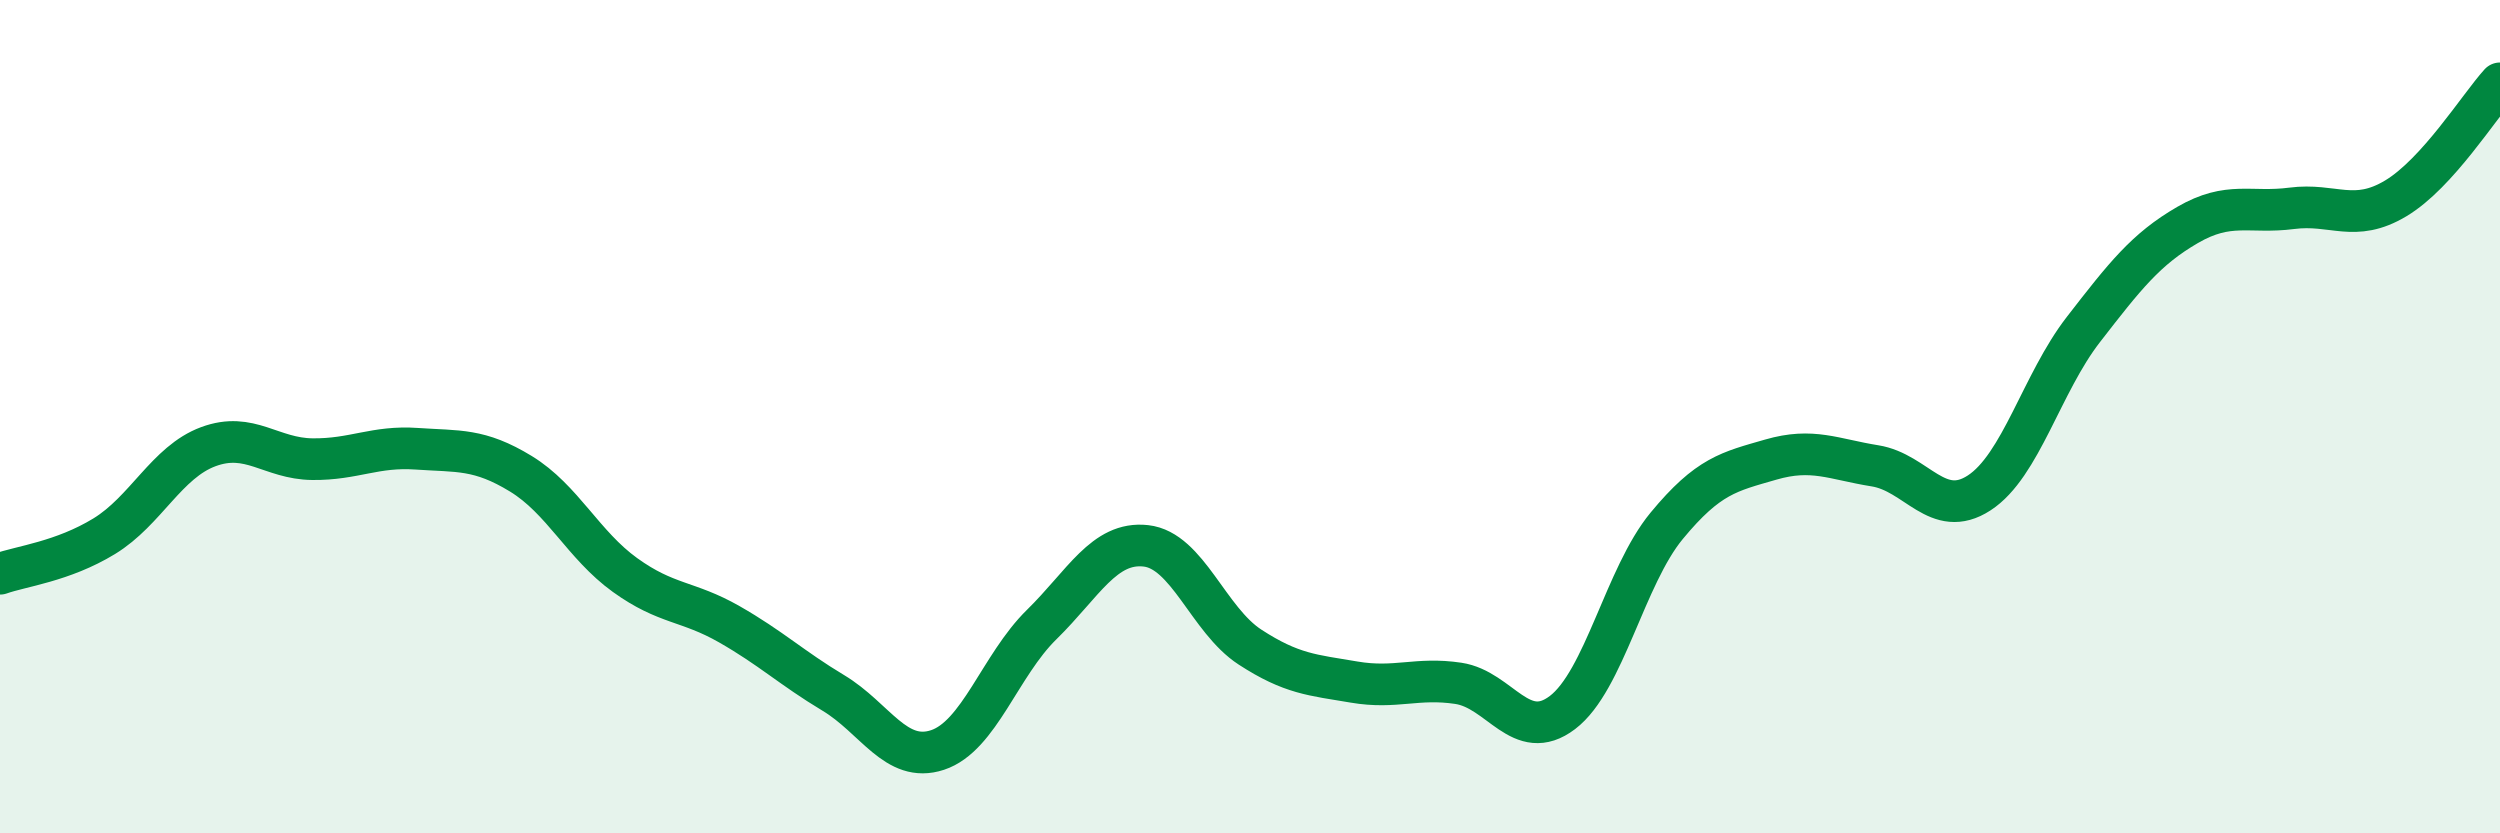 
    <svg width="60" height="20" viewBox="0 0 60 20" xmlns="http://www.w3.org/2000/svg">
      <path
        d="M 0,13.77 C 0.5,13.59 1.5,13.48 2.5,12.87 C 3.5,12.26 4,11.09 5,10.72 C 6,10.35 6.5,11.01 7.5,11.02 C 8.5,11.03 9,10.7 10,10.77 C 11,10.84 11.5,10.76 12.5,11.37 C 13.5,11.98 14,13.08 15,13.8 C 16,14.52 16.5,14.41 17.5,14.98 C 18.5,15.55 19,16.03 20,16.63 C 21,17.23 21.5,18.33 22.5,18 C 23.5,17.67 24,15.97 25,14.99 C 26,14.01 26.5,12.99 27.5,13.1 C 28.5,13.21 29,14.88 30,15.53 C 31,16.18 31.5,16.2 32.5,16.37 C 33.5,16.54 34,16.25 35,16.4 C 36,16.55 36.5,17.86 37.5,17.1 C 38.5,16.34 39,13.83 40,12.62 C 41,11.41 41.5,11.32 42.5,11.03 C 43.5,10.74 44,11.02 45,11.18 C 46,11.34 46.5,12.48 47.5,11.83 C 48.5,11.18 49,9.2 50,7.91 C 51,6.62 51.5,5.98 52.5,5.4 C 53.5,4.82 54,5.13 55,5 C 56,4.87 56.5,5.36 57.5,4.76 C 58.5,4.16 59.5,2.55 60,2L60 20L0 20Z"
        fill="#008740"
        opacity="0.1"
        stroke-linecap="round"
        stroke-linejoin="round"
      />
      <path
        d="M 0,13.77 C 0.5,13.59 1.5,13.48 2.5,12.87 C 3.5,12.26 4,11.09 5,10.72 C 6,10.35 6.5,11.01 7.5,11.02 C 8.5,11.03 9,10.7 10,10.77 C 11,10.84 11.5,10.76 12.5,11.37 C 13.5,11.98 14,13.08 15,13.8 C 16,14.52 16.5,14.41 17.5,14.98 C 18.5,15.55 19,16.03 20,16.63 C 21,17.23 21.5,18.33 22.5,18 C 23.5,17.67 24,15.97 25,14.99 C 26,14.01 26.5,12.99 27.5,13.1 C 28.5,13.21 29,14.88 30,15.53 C 31,16.18 31.5,16.2 32.5,16.37 C 33.5,16.54 34,16.25 35,16.4 C 36,16.55 36.5,17.86 37.5,17.1 C 38.5,16.34 39,13.83 40,12.62 C 41,11.41 41.5,11.32 42.5,11.03 C 43.5,10.74 44,11.02 45,11.18 C 46,11.34 46.5,12.48 47.5,11.83 C 48.5,11.18 49,9.2 50,7.91 C 51,6.62 51.5,5.98 52.5,5.4 C 53.5,4.82 54,5.13 55,5 C 56,4.87 56.5,5.36 57.5,4.76 C 58.5,4.16 59.5,2.55 60,2"
        stroke="#008740"
        stroke-width="1"
        fill="none"
        stroke-linecap="round"
        stroke-linejoin="round"
      />
    </svg>
  